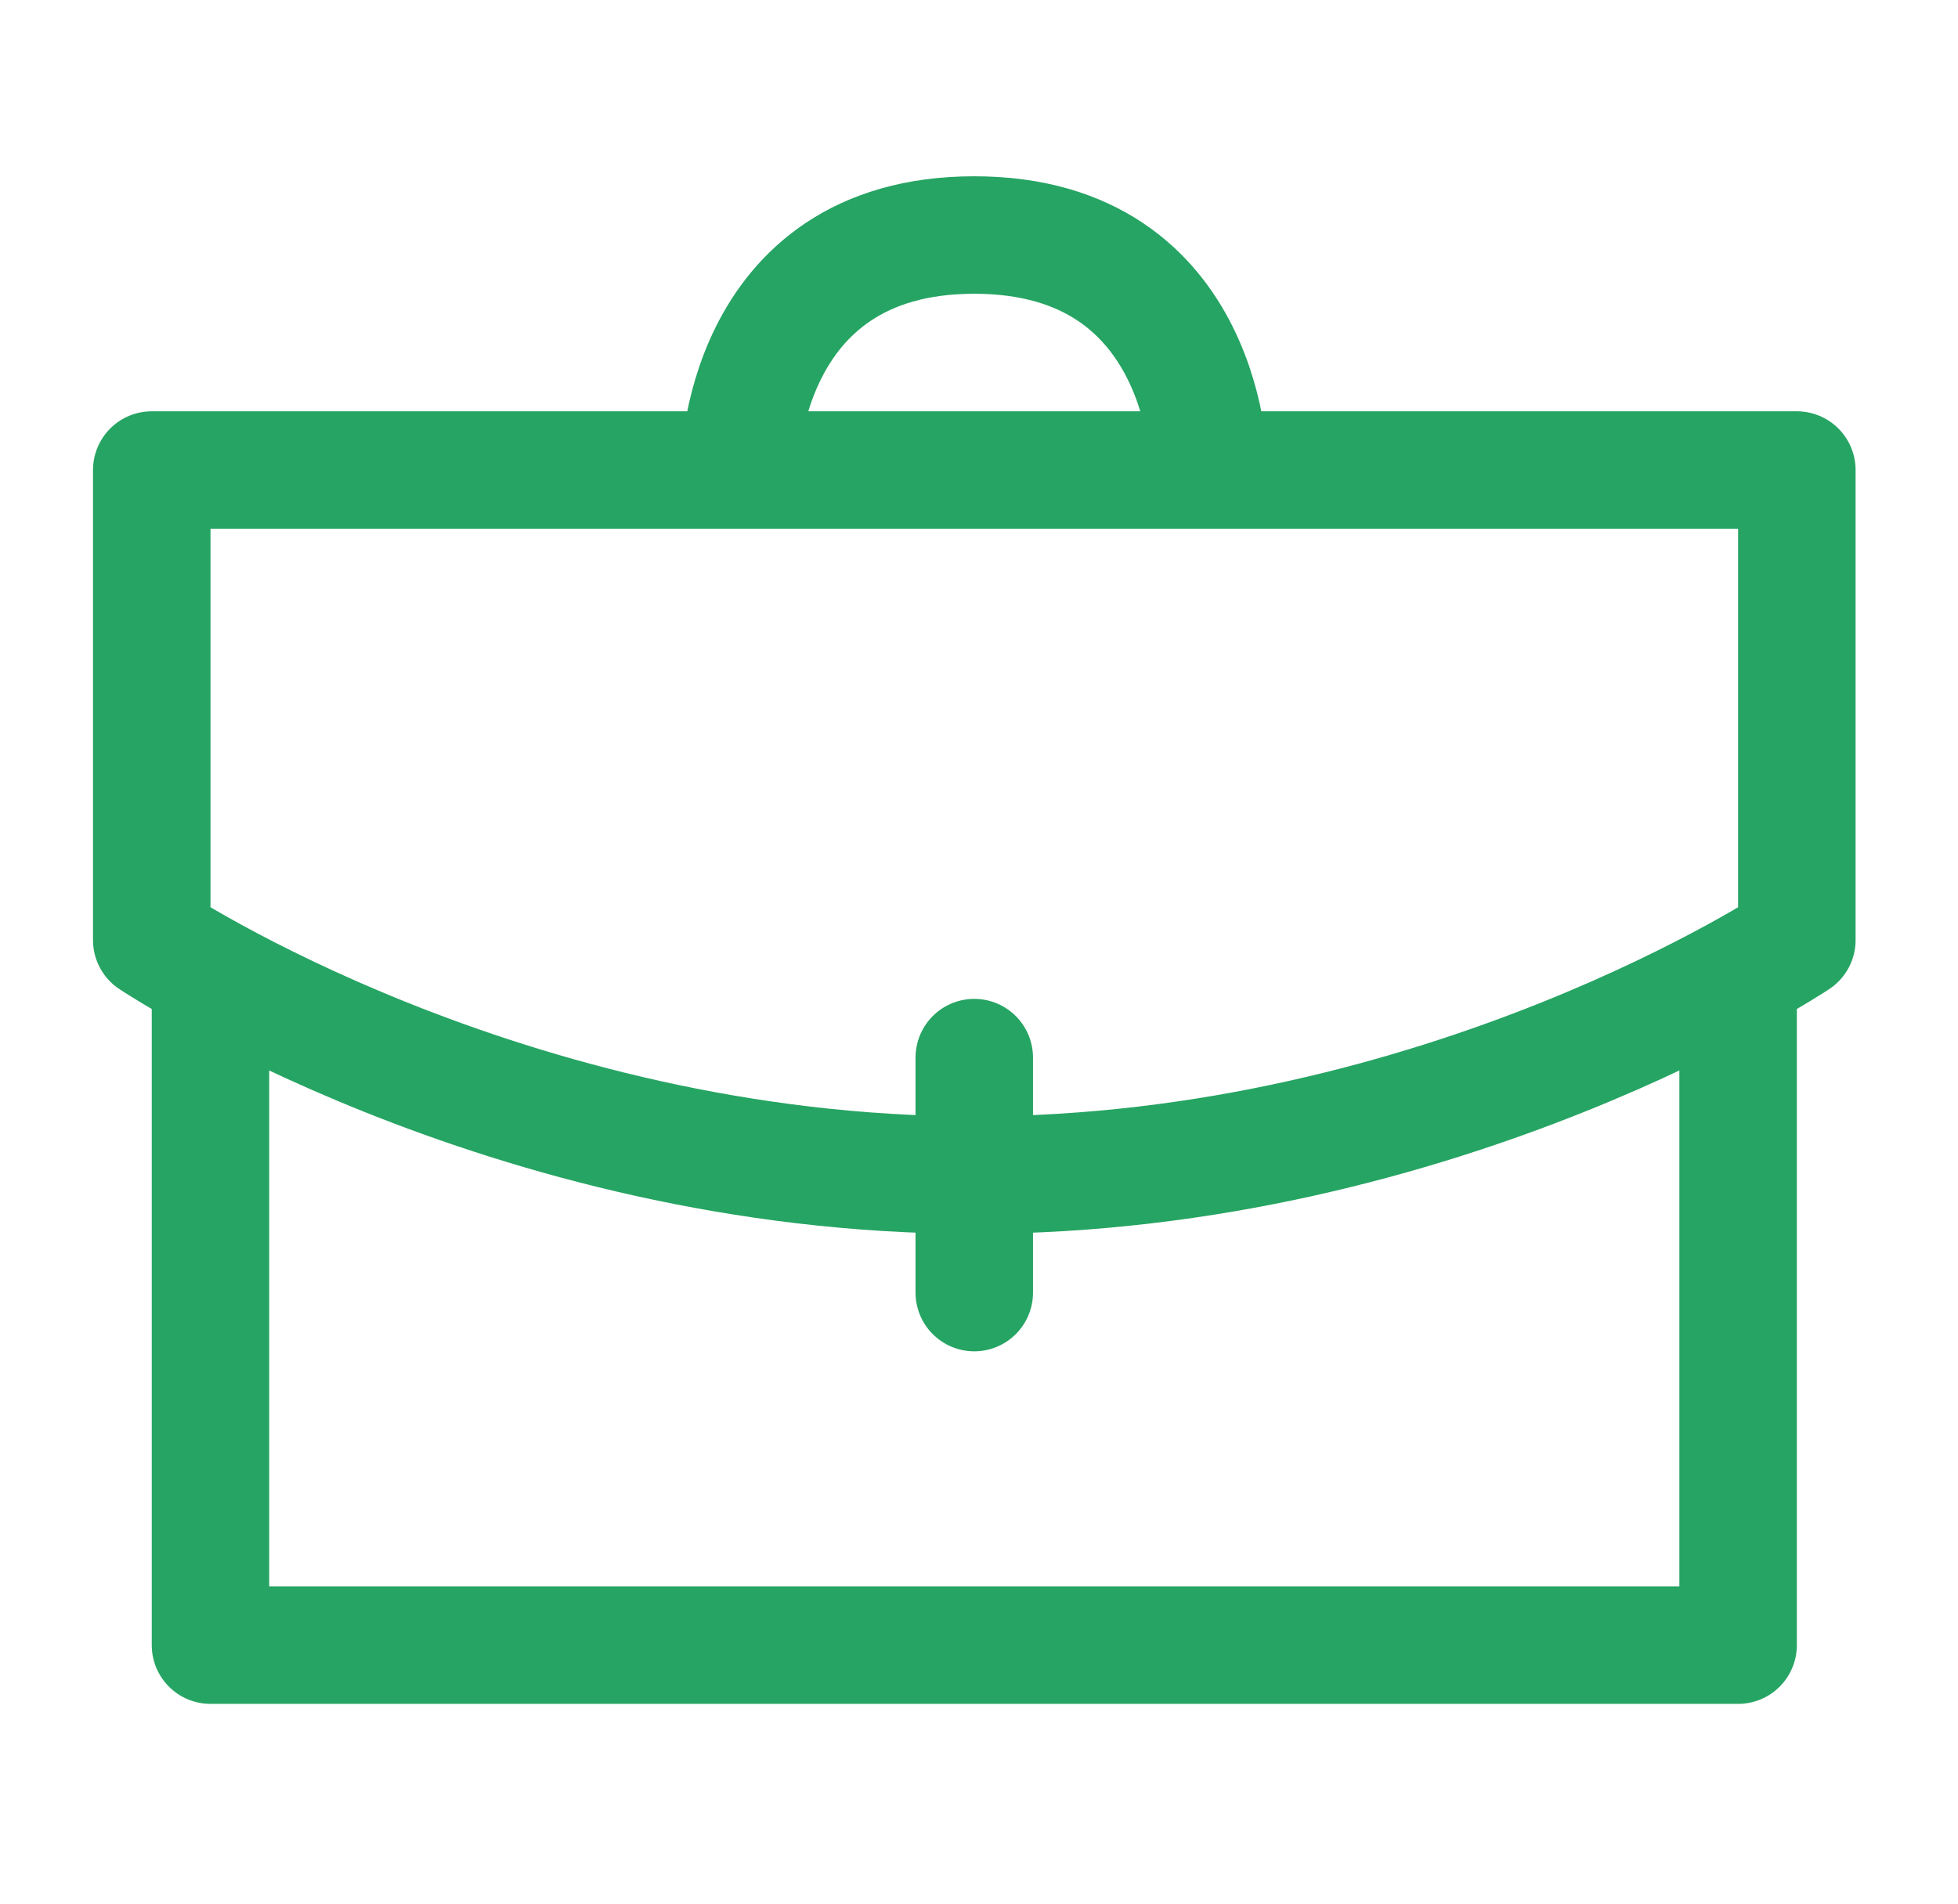 <?xml version="1.0" encoding="UTF-8"?> <svg xmlns="http://www.w3.org/2000/svg" width="36" height="35" viewBox="0 0 36 35" fill="none"> <path d="M31.957 18.364V30.247H3.87V18.364M17.913 23.765V19.445M22.235 8.642C22.235 8.642 22.235 4.321 17.913 4.321C13.592 4.321 13.592 8.642 13.592 8.642M2.79 8.642H33.037V17.284C33.037 17.284 26.555 21.605 17.913 21.605C9.272 21.605 2.79 17.284 2.79 17.284V8.642Z" stroke="#26A463" stroke-width="2.16" stroke-linecap="round" stroke-linejoin="round"></path> </svg> 